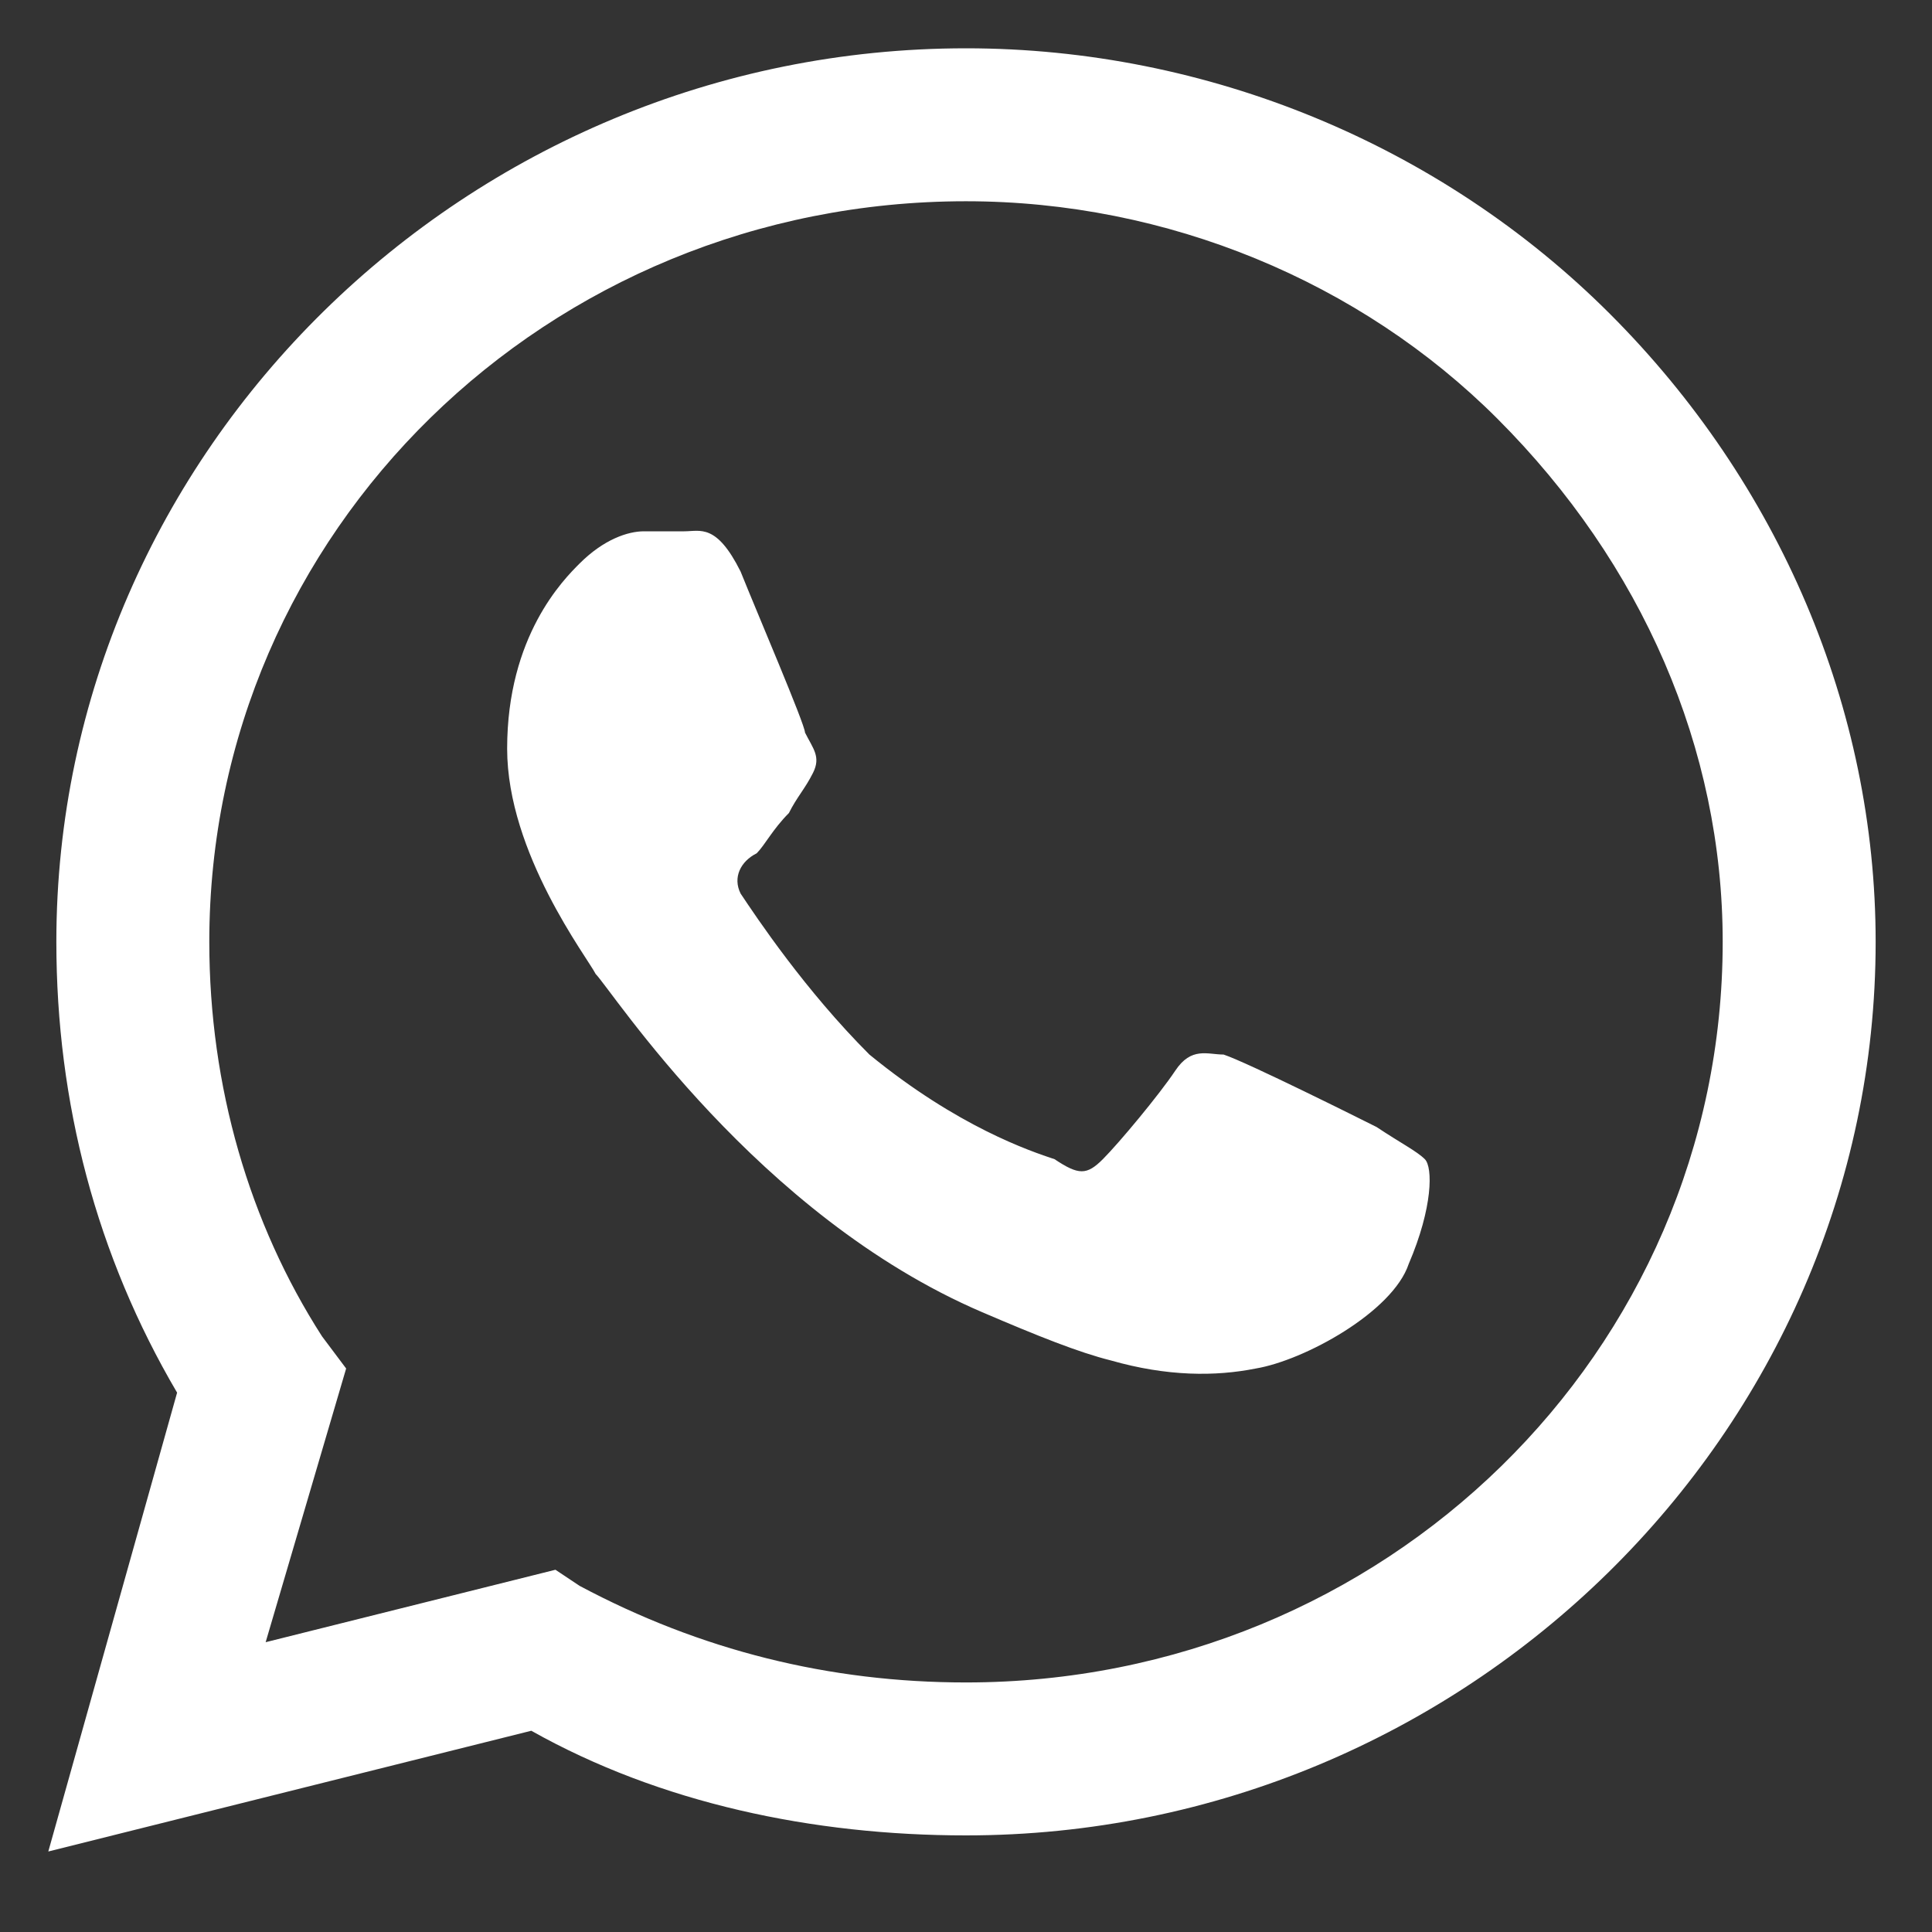 <svg version="1.2" xmlns="http://www.w3.org/2000/svg" viewBox="0 0 24 24" width="24" height="24">
	<rect x="0" y="0" width="24" height="24" fill="#333333" stroke="none"/>
	<title>wa-svg</title>
	<style>
		.s0 { fill: #ffffff } 
	</style>
	<path id="Layer" fill-rule="evenodd" class="s0" d="m23.3 11.7c0 6.1-5.1 11.1-11.3 11.1-1.9 0-3.8-0.4-5.4-1.3l-6 1.5 1.6-5.7c-1-1.7-1.5-3.6-1.5-5.6 0-6.1 5.1-11.1 11.3-11.1 3 0 5.9 1.2 8 3.3 2.1 2.1 3.3 4.9 3.3 7.8zm-1.9 0c0-2.4-1-4.7-2.8-6.5-1.7-1.7-4.1-2.7-6.6-2.7-5.2 0-9.4 4.1-9.4 9.2 0 1.8 0.5 3.5 1.4 4.9l0.3 0.4-1 3.4 3.6-0.9 0.3 0.2c1.5 0.8 3.1 1.2 4.8 1.2 5.2 0 9.4-4.1 9.4-9.2zm-3.7 2.7c0.1 0.1 0.1 0.6-0.2 1.3-0.2 0.6-1.3 1.2-1.9 1.3-0.5 0.1-1.1 0.1-1.8-0.1-0.4-0.1-0.9-0.3-1.6-0.6-2.8-1.2-4.6-4-4.8-4.2-0.1-0.2-1.1-1.5-1.1-2.8 0-1.4 0.7-2.1 0.9-2.3 0.3-0.3 0.6-0.4 0.8-0.4q0.3 0 0.5 0c0.2 0 0.4-0.1 0.7 0.5 0.2 0.5 0.8 1.9 0.8 2 0.1 0.2 0.2 0.3 0.1 0.5-0.1 0.2-0.2 0.3-0.3 0.5-0.2 0.2-0.3 0.4-0.4 0.5-0.2 0.1-0.3 0.3-0.2 0.5 0.2 0.3 0.8 1.2 1.6 2 1.1 0.9 2 1.2 2.3 1.3 0.3 0.2 0.4 0.2 0.6 0 0.2-0.2 0.7-0.8 0.9-1.1 0.2-0.3 0.4-0.2 0.6-0.2 0.3 0.1 1.7 0.8 1.9 0.9 0.3 0.2 0.5 0.3 0.6 0.4z"/>
</svg>